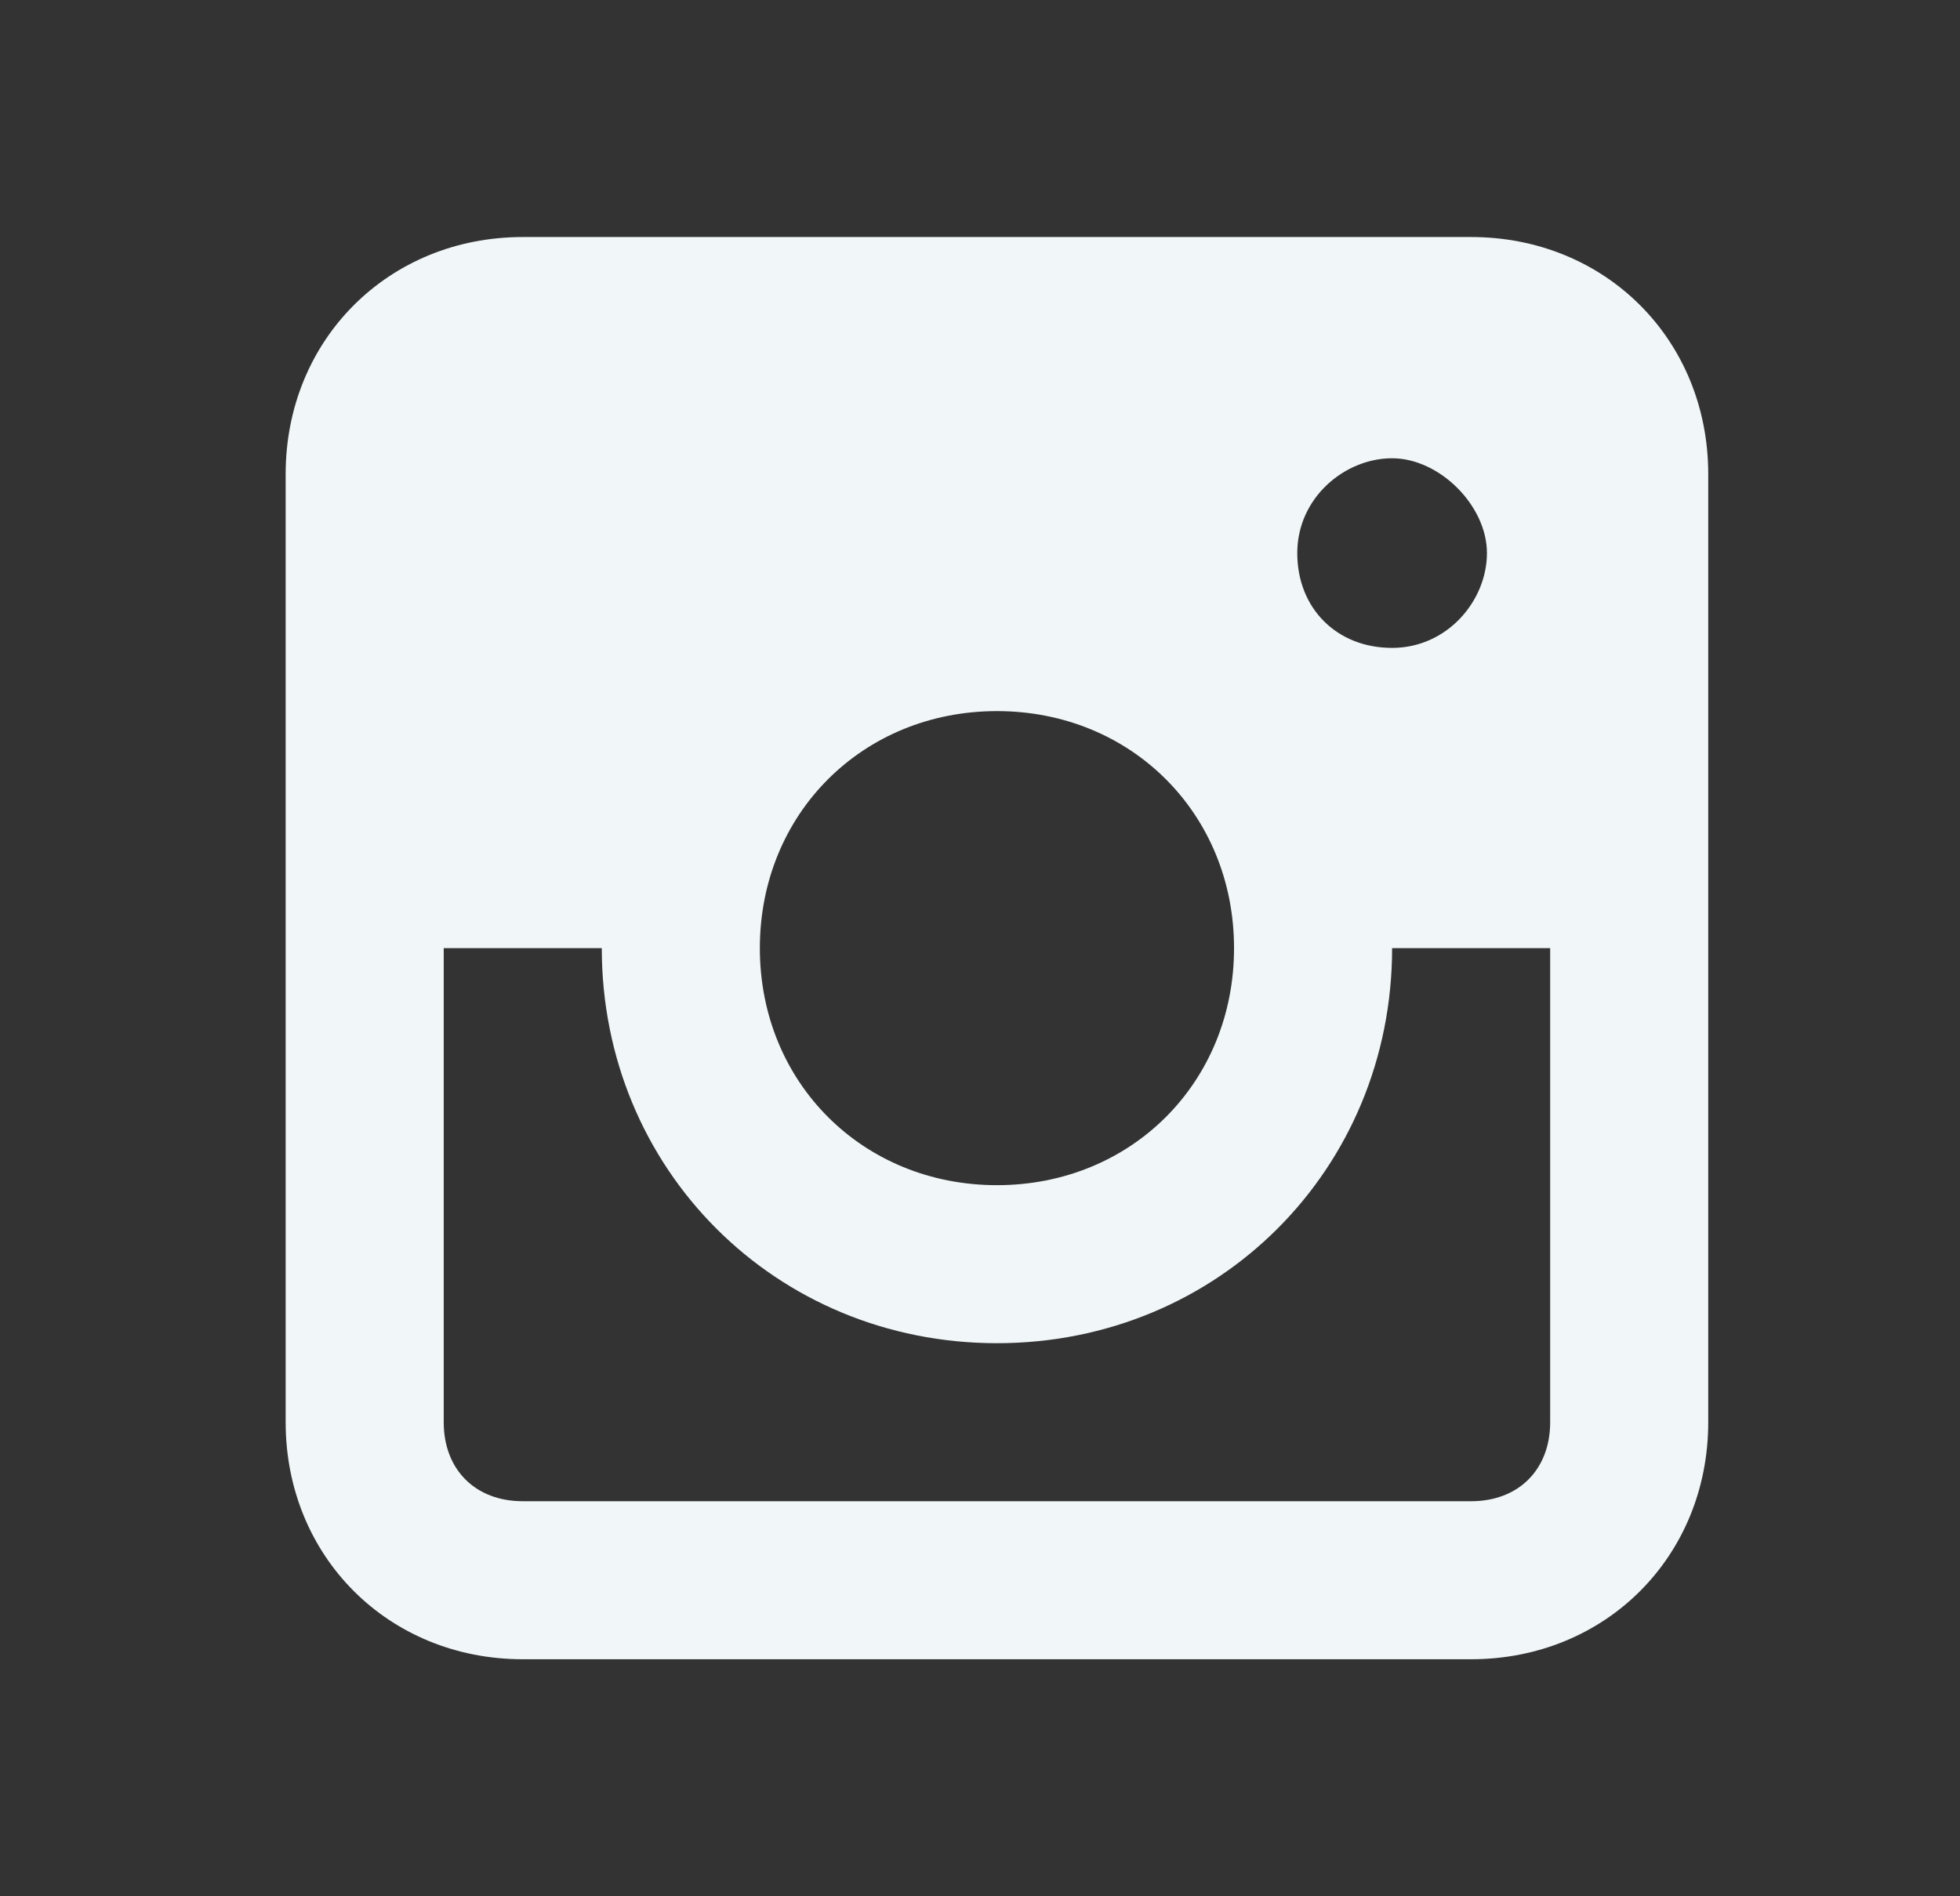<svg width="31" height="30" viewBox="0 0 31 30" fill="none" xmlns="http://www.w3.org/2000/svg">
<rect x="0" y="0" width="31" height="30" fill="#333333" stroke="none"/>
<path d="M23.268 3.75H8.268C6.143 3.75 4.518 5.375 4.518 7.5V22.5C4.518 24.625 6.143 26.25 8.268 26.25H23.268C25.393 26.25 27.018 24.625 27.018 22.5V7.5C27.018 5.375 25.393 3.75 23.268 3.75ZM15.768 11.25C17.893 11.25 19.518 12.875 19.518 15C19.518 17.125 17.893 18.75 15.768 18.75C13.643 18.75 12.018 17.125 12.018 15C12.018 12.875 13.643 11.25 15.768 11.25ZM20.518 8.75C20.518 7.875 21.268 7.25 22.018 7.25C22.768 7.25 23.518 8 23.518 8.75C23.518 9.5 22.893 10.25 22.018 10.25C21.143 10.25 20.518 9.625 20.518 8.75ZM23.268 23.75H8.268C7.518 23.75 7.018 23.25 7.018 22.5V15H9.518C9.518 18.5 12.268 21.25 15.768 21.25C19.268 21.25 22.018 18.5 22.018 15H24.518V22.5C24.518 23.25 24.018 23.75 23.268 23.75Z" fill="#F1F6F8"/>
</svg>
